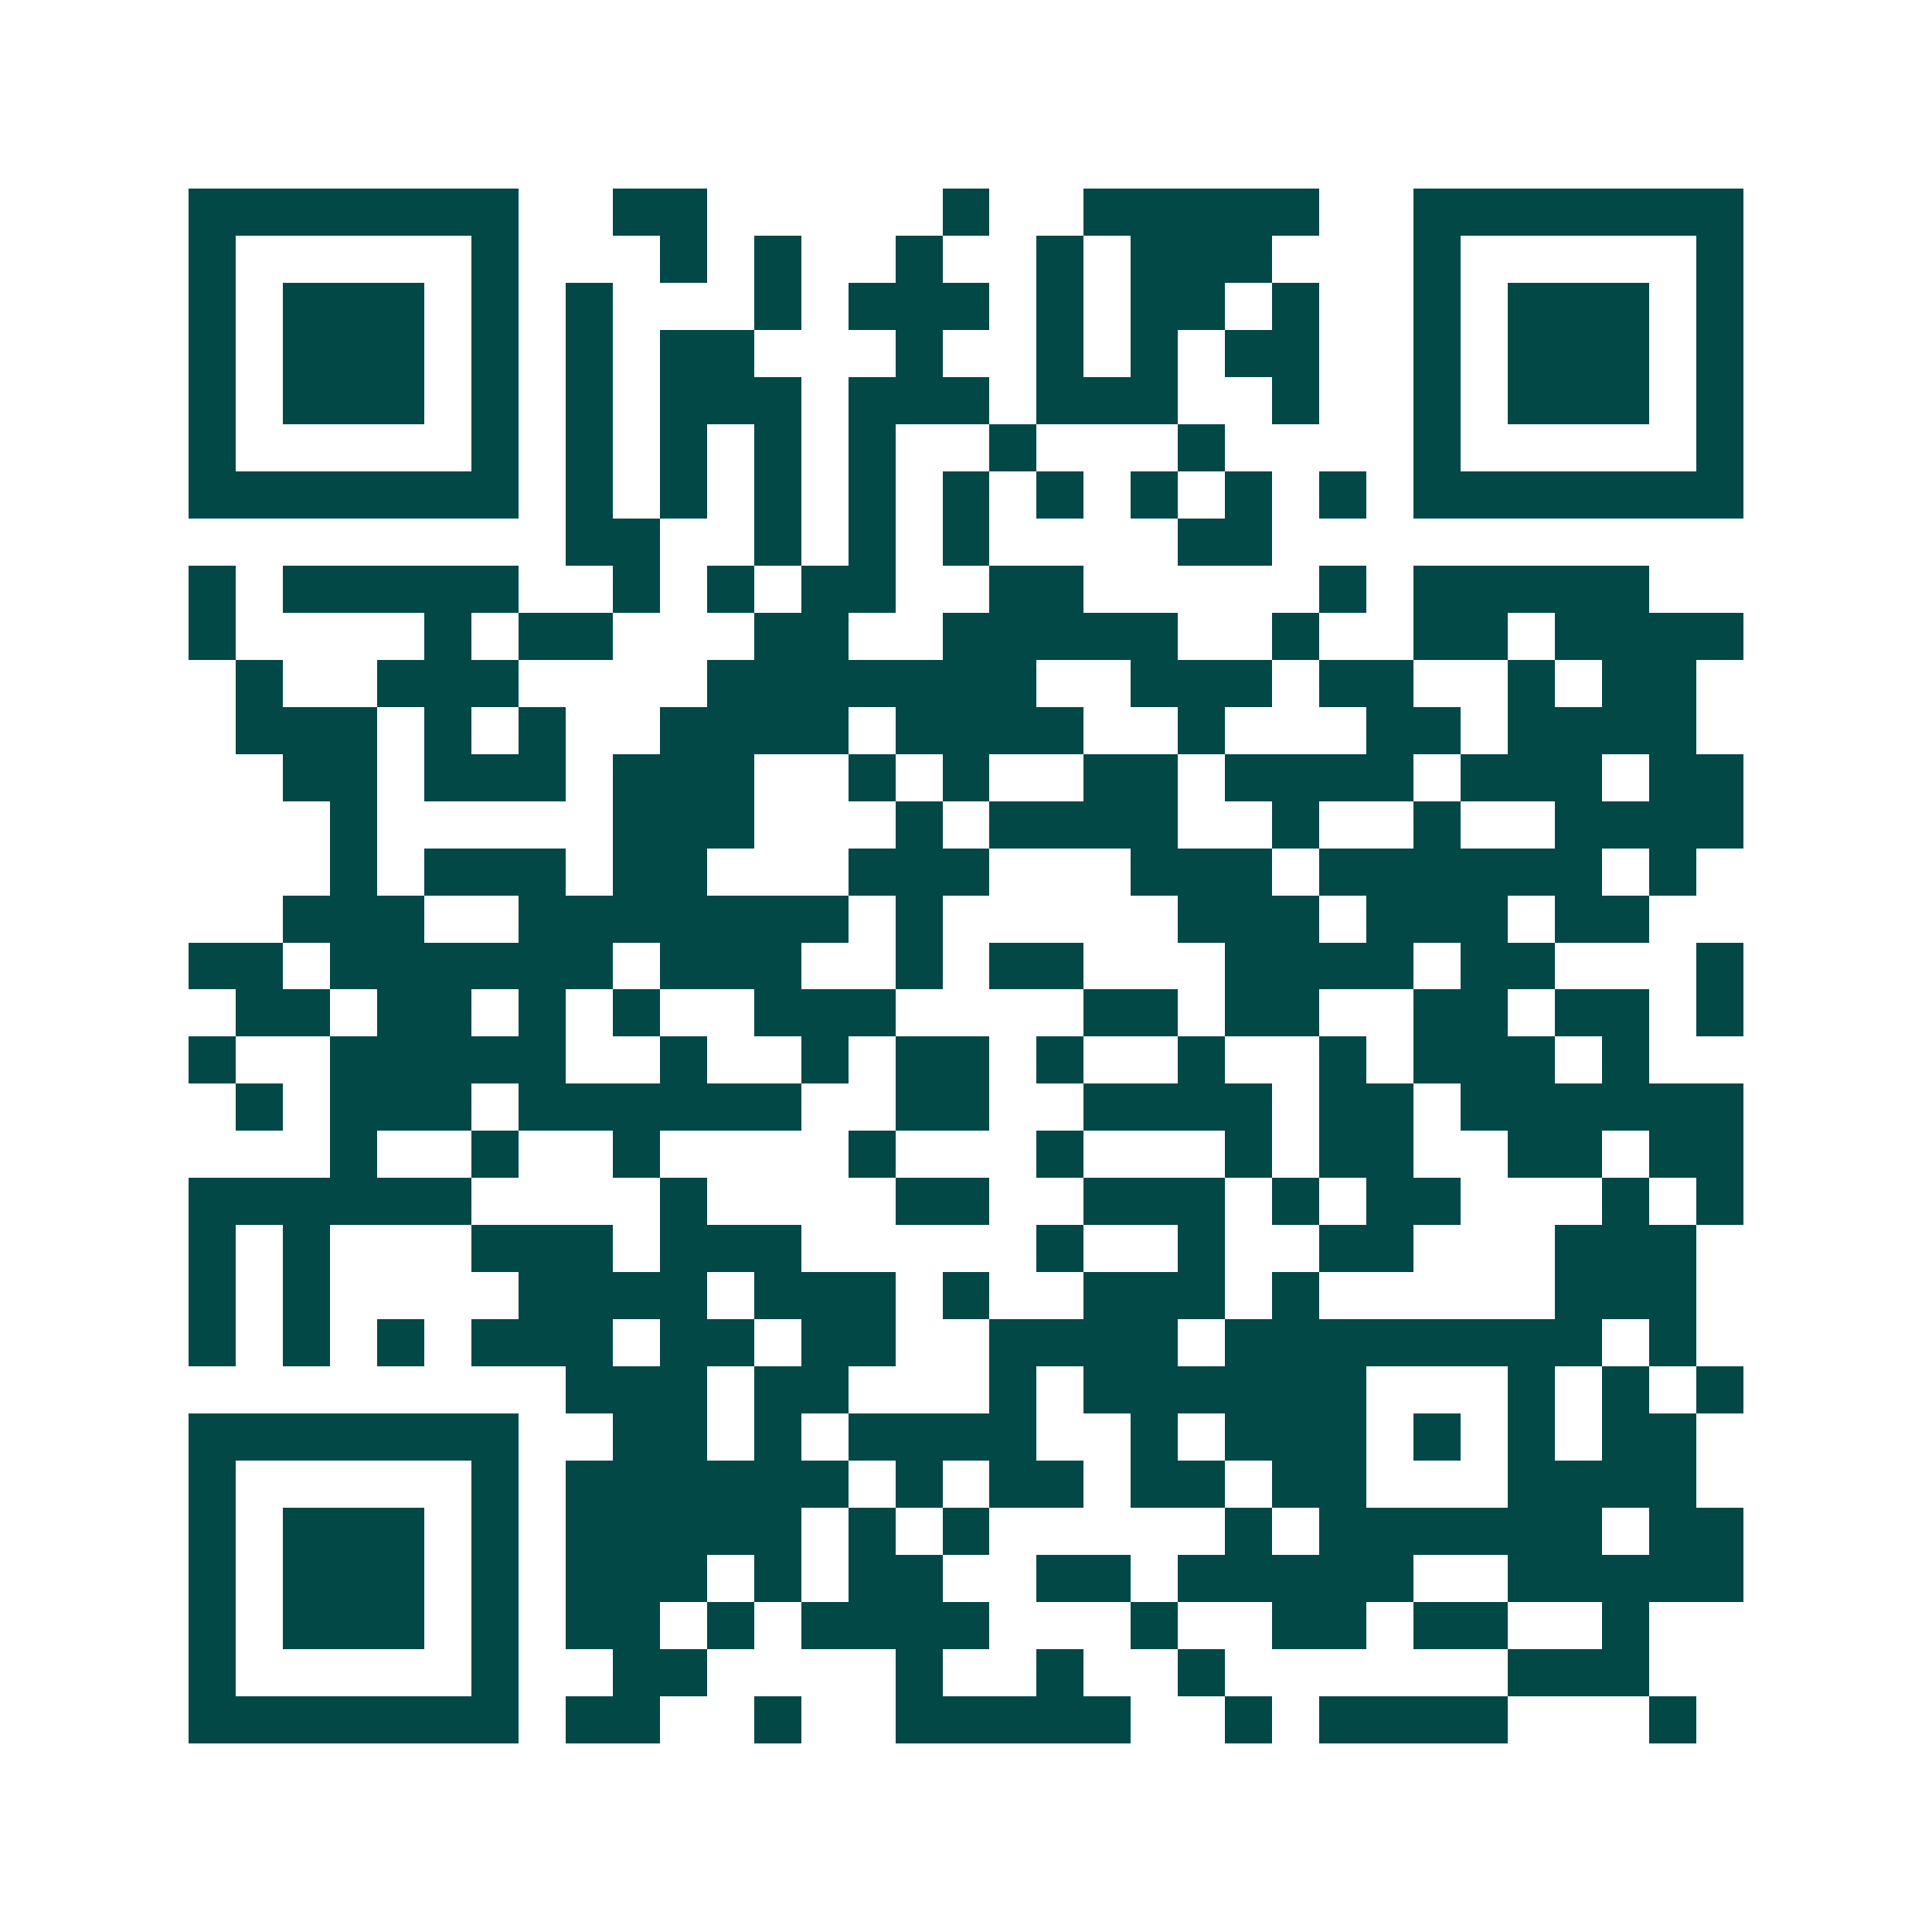 <svg xmlns="http://www.w3.org/2000/svg" width="200" height="200" viewBox="0 0 41 41" shape-rendering="crispEdges"><path fill="#ffffff" d="M0 0h41v41H0z"/><path stroke="#014847" d="M4 4.5h7m2 0h2m5 0h1m2 0h5m2 0h7M4 5.5h1m5 0h1m3 0h1m1 0h1m2 0h1m2 0h1m1 0h3m3 0h1m5 0h1M4 6.5h1m1 0h3m1 0h1m1 0h1m3 0h1m1 0h3m1 0h1m1 0h2m1 0h1m2 0h1m1 0h3m1 0h1M4 7.5h1m1 0h3m1 0h1m1 0h1m1 0h2m3 0h1m2 0h1m1 0h1m1 0h2m2 0h1m1 0h3m1 0h1M4 8.5h1m1 0h3m1 0h1m1 0h1m1 0h3m1 0h3m1 0h3m2 0h1m2 0h1m1 0h3m1 0h1M4 9.5h1m5 0h1m1 0h1m1 0h1m1 0h1m1 0h1m2 0h1m3 0h1m4 0h1m5 0h1M4 10.5h7m1 0h1m1 0h1m1 0h1m1 0h1m1 0h1m1 0h1m1 0h1m1 0h1m1 0h1m1 0h7M12 11.5h2m2 0h1m1 0h1m1 0h1m4 0h2M4 12.5h1m1 0h5m2 0h1m1 0h1m1 0h2m2 0h2m5 0h1m1 0h5M4 13.5h1m4 0h1m1 0h2m3 0h2m2 0h5m2 0h1m2 0h2m1 0h4M5 14.5h1m2 0h3m4 0h7m2 0h3m1 0h2m2 0h1m1 0h2M5 15.5h3m1 0h1m1 0h1m2 0h4m1 0h4m2 0h1m3 0h2m1 0h4M6 16.5h2m1 0h3m1 0h3m2 0h1m1 0h1m2 0h2m1 0h4m1 0h3m1 0h2M7 17.5h1m5 0h3m3 0h1m1 0h4m2 0h1m2 0h1m2 0h4M7 18.5h1m1 0h3m1 0h2m3 0h3m3 0h3m1 0h6m1 0h1M6 19.5h3m2 0h7m1 0h1m5 0h3m1 0h3m1 0h2M4 20.5h2m1 0h6m1 0h3m2 0h1m1 0h2m3 0h4m1 0h2m3 0h1M5 21.5h2m1 0h2m1 0h1m1 0h1m2 0h3m4 0h2m1 0h2m2 0h2m1 0h2m1 0h1M4 22.5h1m2 0h5m2 0h1m2 0h1m1 0h2m1 0h1m2 0h1m2 0h1m1 0h3m1 0h1M5 23.5h1m1 0h3m1 0h6m2 0h2m2 0h4m1 0h2m1 0h6M7 24.5h1m2 0h1m2 0h1m4 0h1m3 0h1m3 0h1m1 0h2m2 0h2m1 0h2M4 25.5h6m4 0h1m4 0h2m2 0h3m1 0h1m1 0h2m3 0h1m1 0h1M4 26.5h1m1 0h1m3 0h3m1 0h3m5 0h1m2 0h1m2 0h2m3 0h3M4 27.5h1m1 0h1m4 0h4m1 0h3m1 0h1m2 0h3m1 0h1m5 0h3M4 28.5h1m1 0h1m1 0h1m1 0h3m1 0h2m1 0h2m2 0h4m1 0h8m1 0h1M12 29.5h3m1 0h2m3 0h1m1 0h6m3 0h1m1 0h1m1 0h1M4 30.5h7m2 0h2m1 0h1m1 0h4m2 0h1m1 0h3m1 0h1m1 0h1m1 0h2M4 31.5h1m5 0h1m1 0h6m1 0h1m1 0h2m1 0h2m1 0h2m3 0h4M4 32.5h1m1 0h3m1 0h1m1 0h5m1 0h1m1 0h1m5 0h1m1 0h6m1 0h2M4 33.5h1m1 0h3m1 0h1m1 0h3m1 0h1m1 0h2m2 0h2m1 0h5m2 0h5M4 34.5h1m1 0h3m1 0h1m1 0h2m1 0h1m1 0h4m3 0h1m2 0h2m1 0h2m2 0h1M4 35.5h1m5 0h1m2 0h2m4 0h1m2 0h1m2 0h1m6 0h3M4 36.5h7m1 0h2m2 0h1m2 0h5m2 0h1m1 0h4m3 0h1"/></svg>
